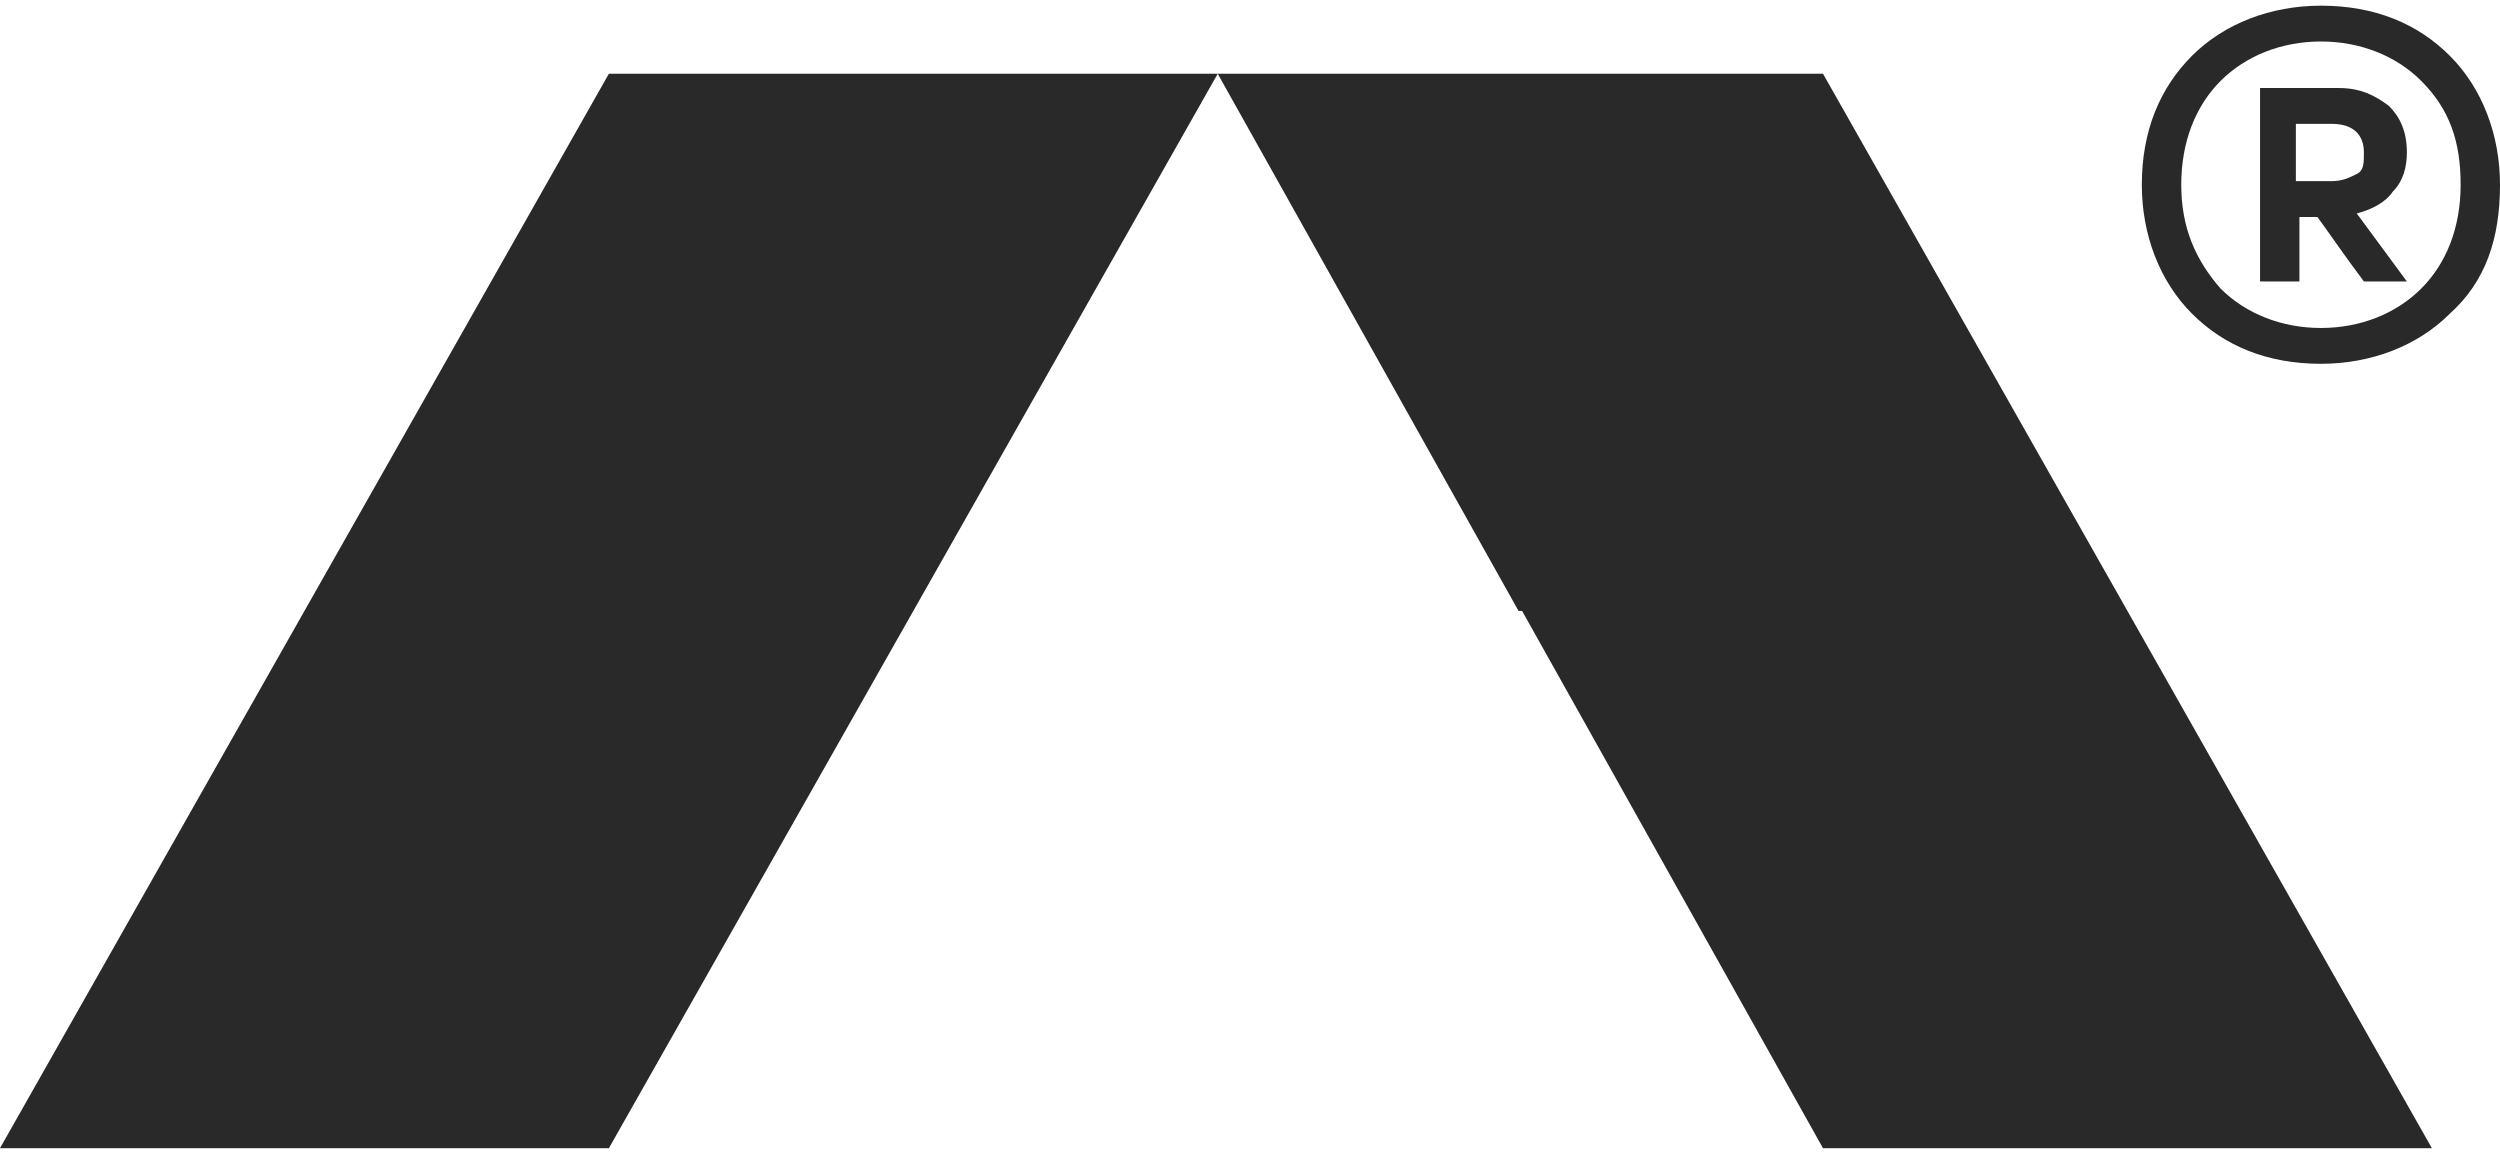<?xml version="1.0" encoding="UTF-8"?> <svg xmlns="http://www.w3.org/2000/svg" width="52" height="24" viewBox="0 0 52 24" fill="none"> <path d="M50.583 23.882H37.918L31.66 12.708H31.586L25.328 1.533H37.918L50.583 23.882Z" fill="#292929"></path> <path d="M25.329 1.533L12.665 23.882H0L12.665 1.533H25.329Z" fill="#292929"></path> <path d="M50.957 6.524C50.287 7.195 49.318 7.567 48.275 7.567C47.158 7.567 46.264 7.195 45.593 6.524C44.923 5.854 44.55 4.886 44.55 3.843C44.55 2.725 44.923 1.831 45.593 1.161C46.264 0.49 47.232 0.118 48.275 0.118C49.393 0.118 50.287 0.49 50.957 1.161C51.627 1.831 52 2.8 52 3.843C52 4.96 51.702 5.854 50.957 6.524ZM46.189 6.003C46.711 6.524 47.456 6.822 48.275 6.822C49.095 6.822 49.84 6.524 50.361 6.003C50.883 5.482 51.181 4.737 51.181 3.843C51.181 2.949 50.957 2.278 50.361 1.682C49.84 1.161 49.095 0.863 48.275 0.863C47.456 0.863 46.711 1.161 46.189 1.682C45.668 2.204 45.37 2.949 45.37 3.843C45.37 4.737 45.668 5.407 46.189 6.003ZM47.009 1.831H48.648C49.095 1.831 49.393 1.98 49.691 2.204C49.914 2.427 50.063 2.725 50.063 3.172C50.063 3.47 49.989 3.768 49.765 3.992C49.616 4.215 49.318 4.364 49.02 4.439L50.063 5.854H49.169C48.722 5.258 48.424 4.811 48.201 4.513H47.828V5.854H47.009V1.831ZM47.754 3.768H48.499C48.722 3.768 48.871 3.694 49.02 3.619C49.169 3.545 49.169 3.396 49.169 3.172C49.169 2.8 48.946 2.576 48.499 2.576H47.754V3.768Z" fill="#292929"></path> </svg> 